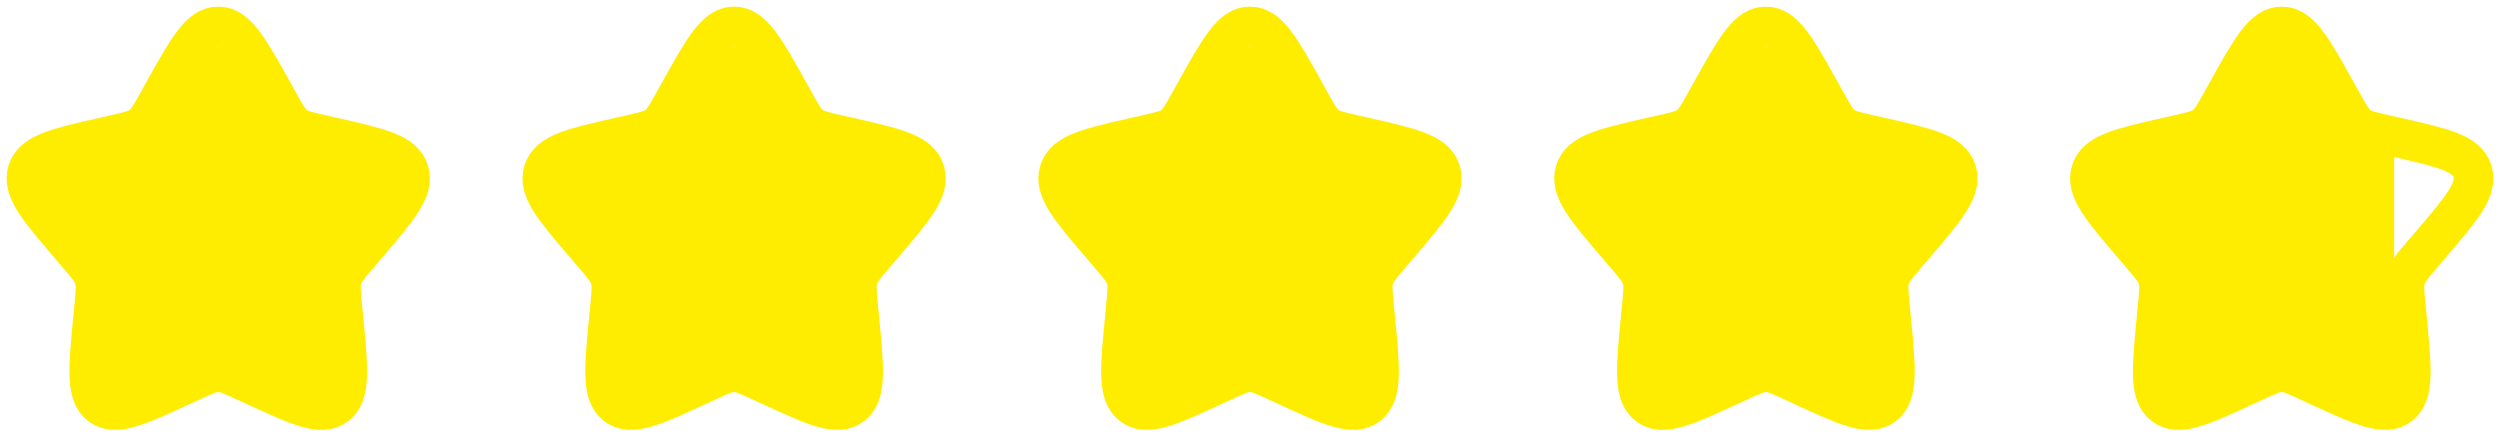 <?xml version="1.0" encoding="UTF-8"?> <svg xmlns="http://www.w3.org/2000/svg" width="189" height="33" viewBox="0 0 189 33" fill="none"><path d="M12.372 6.942C14.209 3.647 15.127 2 16.5 2C17.873 2 18.791 3.647 20.628 6.942L21.103 7.795C21.625 8.731 21.886 9.199 22.293 9.508C22.7 9.817 23.206 9.931 24.22 10.161L25.143 10.37C28.709 11.176 30.492 11.58 30.917 12.944C31.341 14.309 30.125 15.73 27.694 18.573L27.065 19.309C26.374 20.117 26.028 20.521 25.873 21.021C25.718 21.52 25.77 22.059 25.874 23.138L25.969 24.119C26.337 27.912 26.521 29.809 25.41 30.652C24.299 31.495 22.63 30.727 19.29 29.189L18.426 28.791C17.477 28.355 17.003 28.136 16.5 28.136C15.997 28.136 15.523 28.355 14.574 28.791L13.71 29.189C10.37 30.727 8.701 31.495 7.59 30.652C6.479 29.809 6.663 27.912 7.031 24.119L7.126 23.138C7.23 22.059 7.282 21.52 7.127 21.021C6.972 20.521 6.626 20.117 5.935 19.309L5.306 18.573C2.875 15.73 1.659 14.309 2.083 12.944C2.508 11.58 4.291 11.176 7.857 10.37L8.78 10.161C9.794 9.931 10.3 9.817 10.707 9.508C11.114 9.199 11.375 8.731 11.897 7.795L12.372 6.942Z" stroke="#FFED00" stroke-width="3"></path><path d="M7 10L13 8L15 3.5H16.5H18L20 7.5L26 10L30.5 13L26.5 20L26 27L24.5 30.5L17 28.5L8.5 30.5L7 27L6 18L2.5 14L7 10Z" fill="#FFED00"></path><path d="M51.372 6.942C53.209 3.647 54.127 2 55.5 2C56.873 2 57.791 3.647 59.628 6.942L60.103 7.795C60.625 8.731 60.886 9.199 61.293 9.508C61.7 9.817 62.206 9.931 63.22 10.161L64.143 10.37C67.709 11.176 69.493 11.58 69.917 12.944C70.341 14.309 69.125 15.73 66.694 18.573L66.065 19.309C65.374 20.117 65.028 20.521 64.873 21.021C64.718 21.52 64.77 22.059 64.874 23.138L64.969 24.119C65.337 27.912 65.521 29.809 64.41 30.652C63.299 31.495 61.63 30.727 58.29 29.189L57.426 28.791C56.477 28.355 56.003 28.136 55.5 28.136C54.997 28.136 54.523 28.355 53.574 28.791L52.71 29.189C49.37 30.727 47.701 31.495 46.59 30.652C45.479 29.809 45.663 27.912 46.031 24.119L46.126 23.138C46.23 22.059 46.282 21.52 46.127 21.021C45.972 20.521 45.626 20.117 44.935 19.309L44.306 18.573C41.875 15.73 40.659 14.309 41.083 12.944C41.508 11.58 43.291 11.176 46.857 10.37L47.78 10.161C48.794 9.931 49.3 9.817 49.707 9.508C50.114 9.199 50.375 8.731 50.897 7.795L51.372 6.942Z" stroke="#FFED00" stroke-width="3"></path><path d="M46 10L52 8L54 3.5H55.5H57L59 7.5L65 10L69.5 13L65.5 20L65 27L63.5 30.5L56 28.5L47.5 30.5L46 27L45 18L41.5 14L46 10Z" fill="#FFED00"></path><path d="M90.372 6.942C92.209 3.647 93.127 2 94.5 2C95.873 2 96.791 3.647 98.628 6.942L99.103 7.795C99.625 8.731 99.886 9.199 100.293 9.508C100.7 9.817 101.206 9.931 102.22 10.161L103.143 10.37C106.709 11.176 108.492 11.58 108.917 12.944C109.341 14.309 108.125 15.73 105.694 18.573L105.065 19.309C104.374 20.117 104.028 20.521 103.873 21.021C103.718 21.52 103.77 22.059 103.874 23.138L103.969 24.119C104.337 27.912 104.521 29.809 103.41 30.652C102.299 31.495 100.63 30.727 97.29 29.189L96.426 28.791C95.477 28.355 95.003 28.136 94.5 28.136C93.997 28.136 93.522 28.355 92.574 28.791L91.71 29.189C88.37 30.727 86.701 31.495 85.59 30.652C84.479 29.809 84.663 27.912 85.031 24.119L85.126 23.138C85.23 22.059 85.282 21.52 85.127 21.021C84.972 20.521 84.626 20.117 83.935 19.309L83.306 18.573C80.875 15.73 79.659 14.309 80.083 12.944C80.507 11.58 82.291 11.176 85.857 10.37L86.78 10.161C87.793 9.931 88.3 9.817 88.707 9.508C89.114 9.199 89.375 8.731 89.897 7.795L90.372 6.942Z" stroke="#FFED00" stroke-width="3"></path><path d="M85 10L91 8L93 3.5H94.5H96L98 7.5L104 10L108.5 13L104.5 20L104 27L102.5 30.5L95 28.5L86.5 30.5L85 27L84 18L80.5 14L85 10Z" fill="#FFED00"></path><path d="M129.372 6.942C131.209 3.647 132.127 2 133.5 2C134.873 2 135.791 3.647 137.628 6.942L138.103 7.795C138.625 8.731 138.886 9.199 139.293 9.508C139.7 9.817 140.206 9.931 141.22 10.161L142.143 10.37C145.709 11.176 147.492 11.58 147.917 12.944C148.341 14.309 147.125 15.73 144.694 18.573L144.065 19.309C143.374 20.117 143.028 20.521 142.873 21.021C142.718 21.52 142.77 22.059 142.874 23.138L142.969 24.119C143.337 27.912 143.521 29.809 142.41 30.652C141.299 31.495 139.63 30.727 136.29 29.189L135.426 28.791C134.477 28.355 134.003 28.136 133.5 28.136C132.997 28.136 132.523 28.355 131.574 28.791L130.71 29.189C127.37 30.727 125.701 31.495 124.59 30.652C123.479 29.809 123.663 27.912 124.031 24.119L124.126 23.138C124.23 22.059 124.282 21.52 124.127 21.021C123.972 20.521 123.626 20.117 122.935 19.309L122.306 18.573C119.875 15.73 118.659 14.309 119.083 12.944C119.508 11.58 121.291 11.176 124.857 10.37L125.78 10.161C126.794 9.931 127.3 9.817 127.707 9.508C128.114 9.199 128.375 8.731 128.897 7.795L129.372 6.942Z" stroke="#FFED00" stroke-width="3"></path><path d="M124 10L130 8L132 3.5H133.5H135L137 7.5L143 10L147.5 13L143.5 20L143 27L141.5 30.5L134 28.5L125.5 30.5L124 27L123 18L119.5 14L124 10Z" fill="#FFED00"></path><path d="M168.372 6.942C170.209 3.647 171.127 2 172.5 2C173.873 2 174.791 3.647 176.628 6.942L177.103 7.795C177.625 8.731 177.886 9.199 178.293 9.508C178.7 9.817 179.206 9.931 180.22 10.161L181.143 10.37C184.709 11.176 186.492 11.58 186.917 12.944C187.341 14.309 186.125 15.73 183.694 18.573L183.065 19.309C182.374 20.117 182.028 20.521 181.873 21.021C181.718 21.52 181.77 22.059 181.874 23.138L181.969 24.119C182.337 27.912 182.521 29.809 181.41 30.652C180.299 31.495 178.63 30.727 175.29 29.189L174.426 28.791C173.477 28.355 173.003 28.136 172.5 28.136C171.997 28.136 171.523 28.355 170.574 28.791L169.71 29.189C166.37 30.727 164.701 31.495 163.59 30.652C162.479 29.809 162.663 27.912 163.031 24.119L163.126 23.138C163.23 22.059 163.282 21.52 163.127 21.021C162.972 20.521 162.626 20.117 161.935 19.309L161.306 18.573C158.875 15.73 157.659 14.309 158.083 12.944C158.508 11.58 160.291 11.176 163.857 10.37L164.78 10.161C165.794 9.931 166.3 9.817 166.707 9.508C167.114 9.199 167.375 8.731 167.897 7.795L168.372 6.942Z" stroke="#FFED00" stroke-width="3"></path><path d="M166.333 10.5L172 2.5L175 4.5L176 7L177.792 9.5L181 10V30L175.5 29.5L171.375 27L166.333 30L162.667 29.5L161.75 20.5L159 14L159.458 12L166.333 10.5Z" fill="#FFED00"></path></svg> 